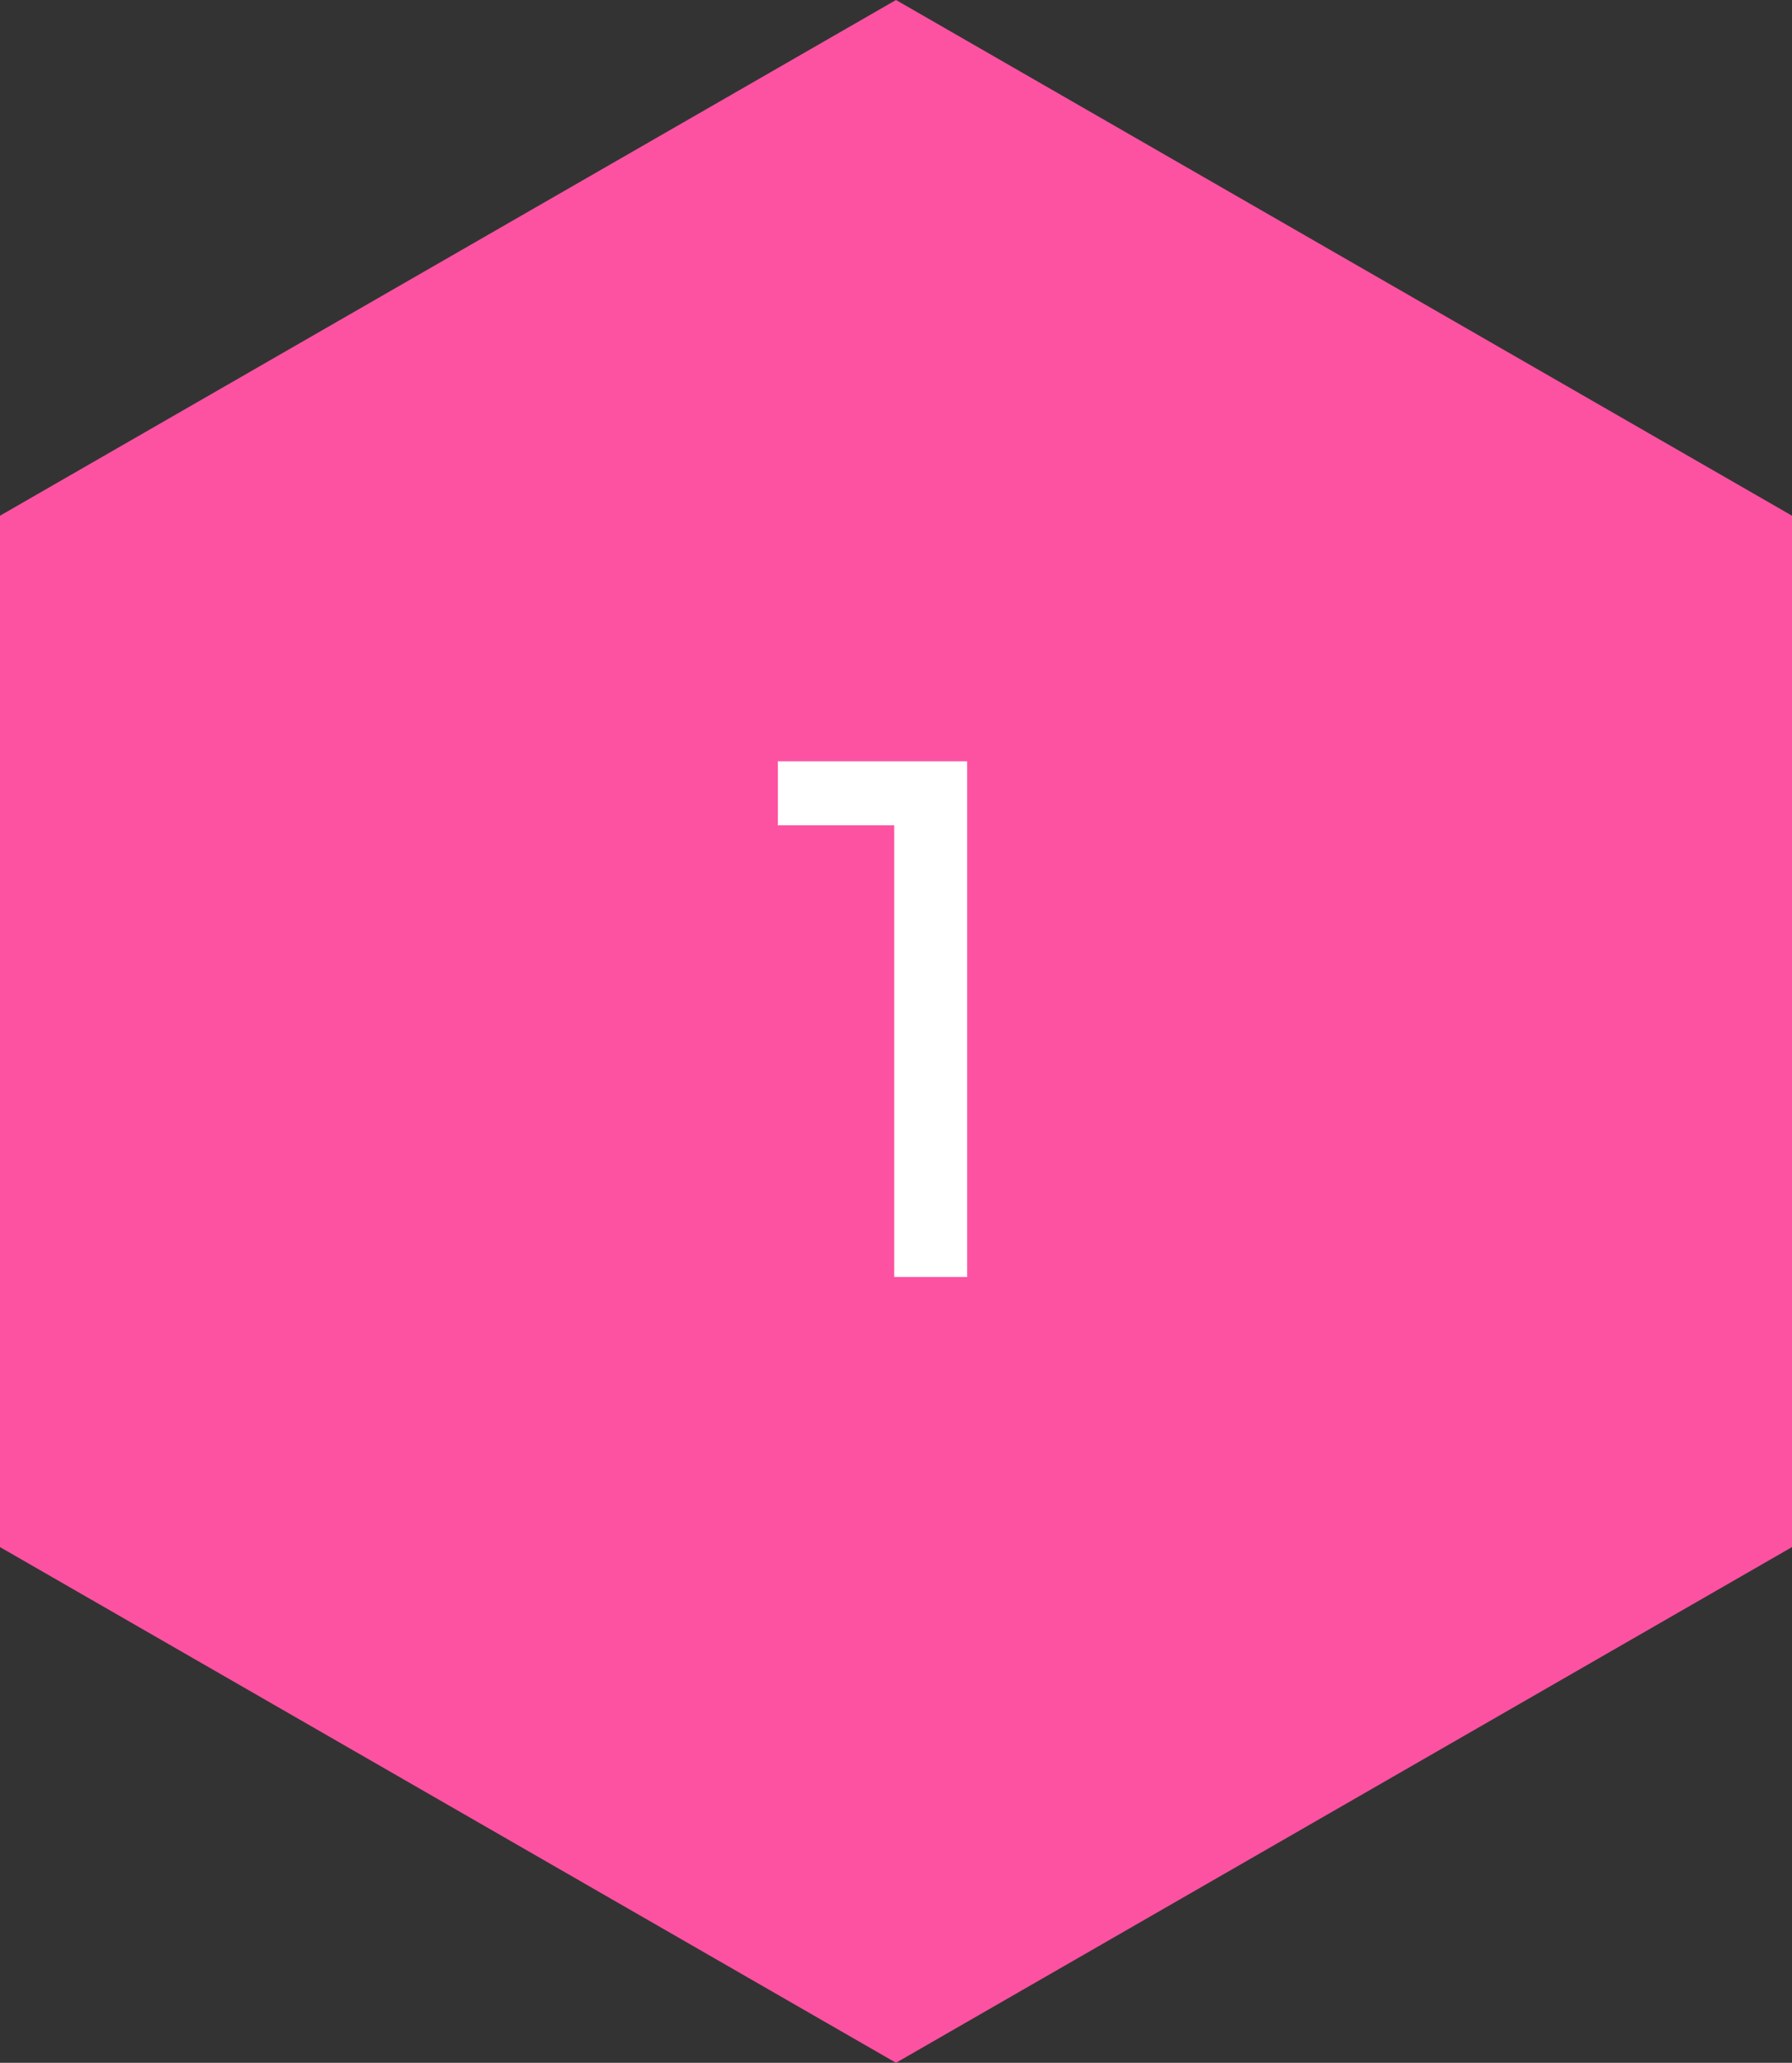 <?xml version="1.0" encoding="UTF-8"?> <svg xmlns="http://www.w3.org/2000/svg" width="73" height="84" viewBox="0 0 73 84" fill="none"><rect x="0" y="0" width="73" height="84" fill="#333333" stroke="none"/> <path d="M36.5 0L73 21V63L36.5 84L0 63V21L36.5 0Z" fill="#FC52A1"></path> <path d="M36.428 52V32.2L37.718 33.61H31.688V31H39.398V52H36.428Z" fill="white"></path> </svg> 